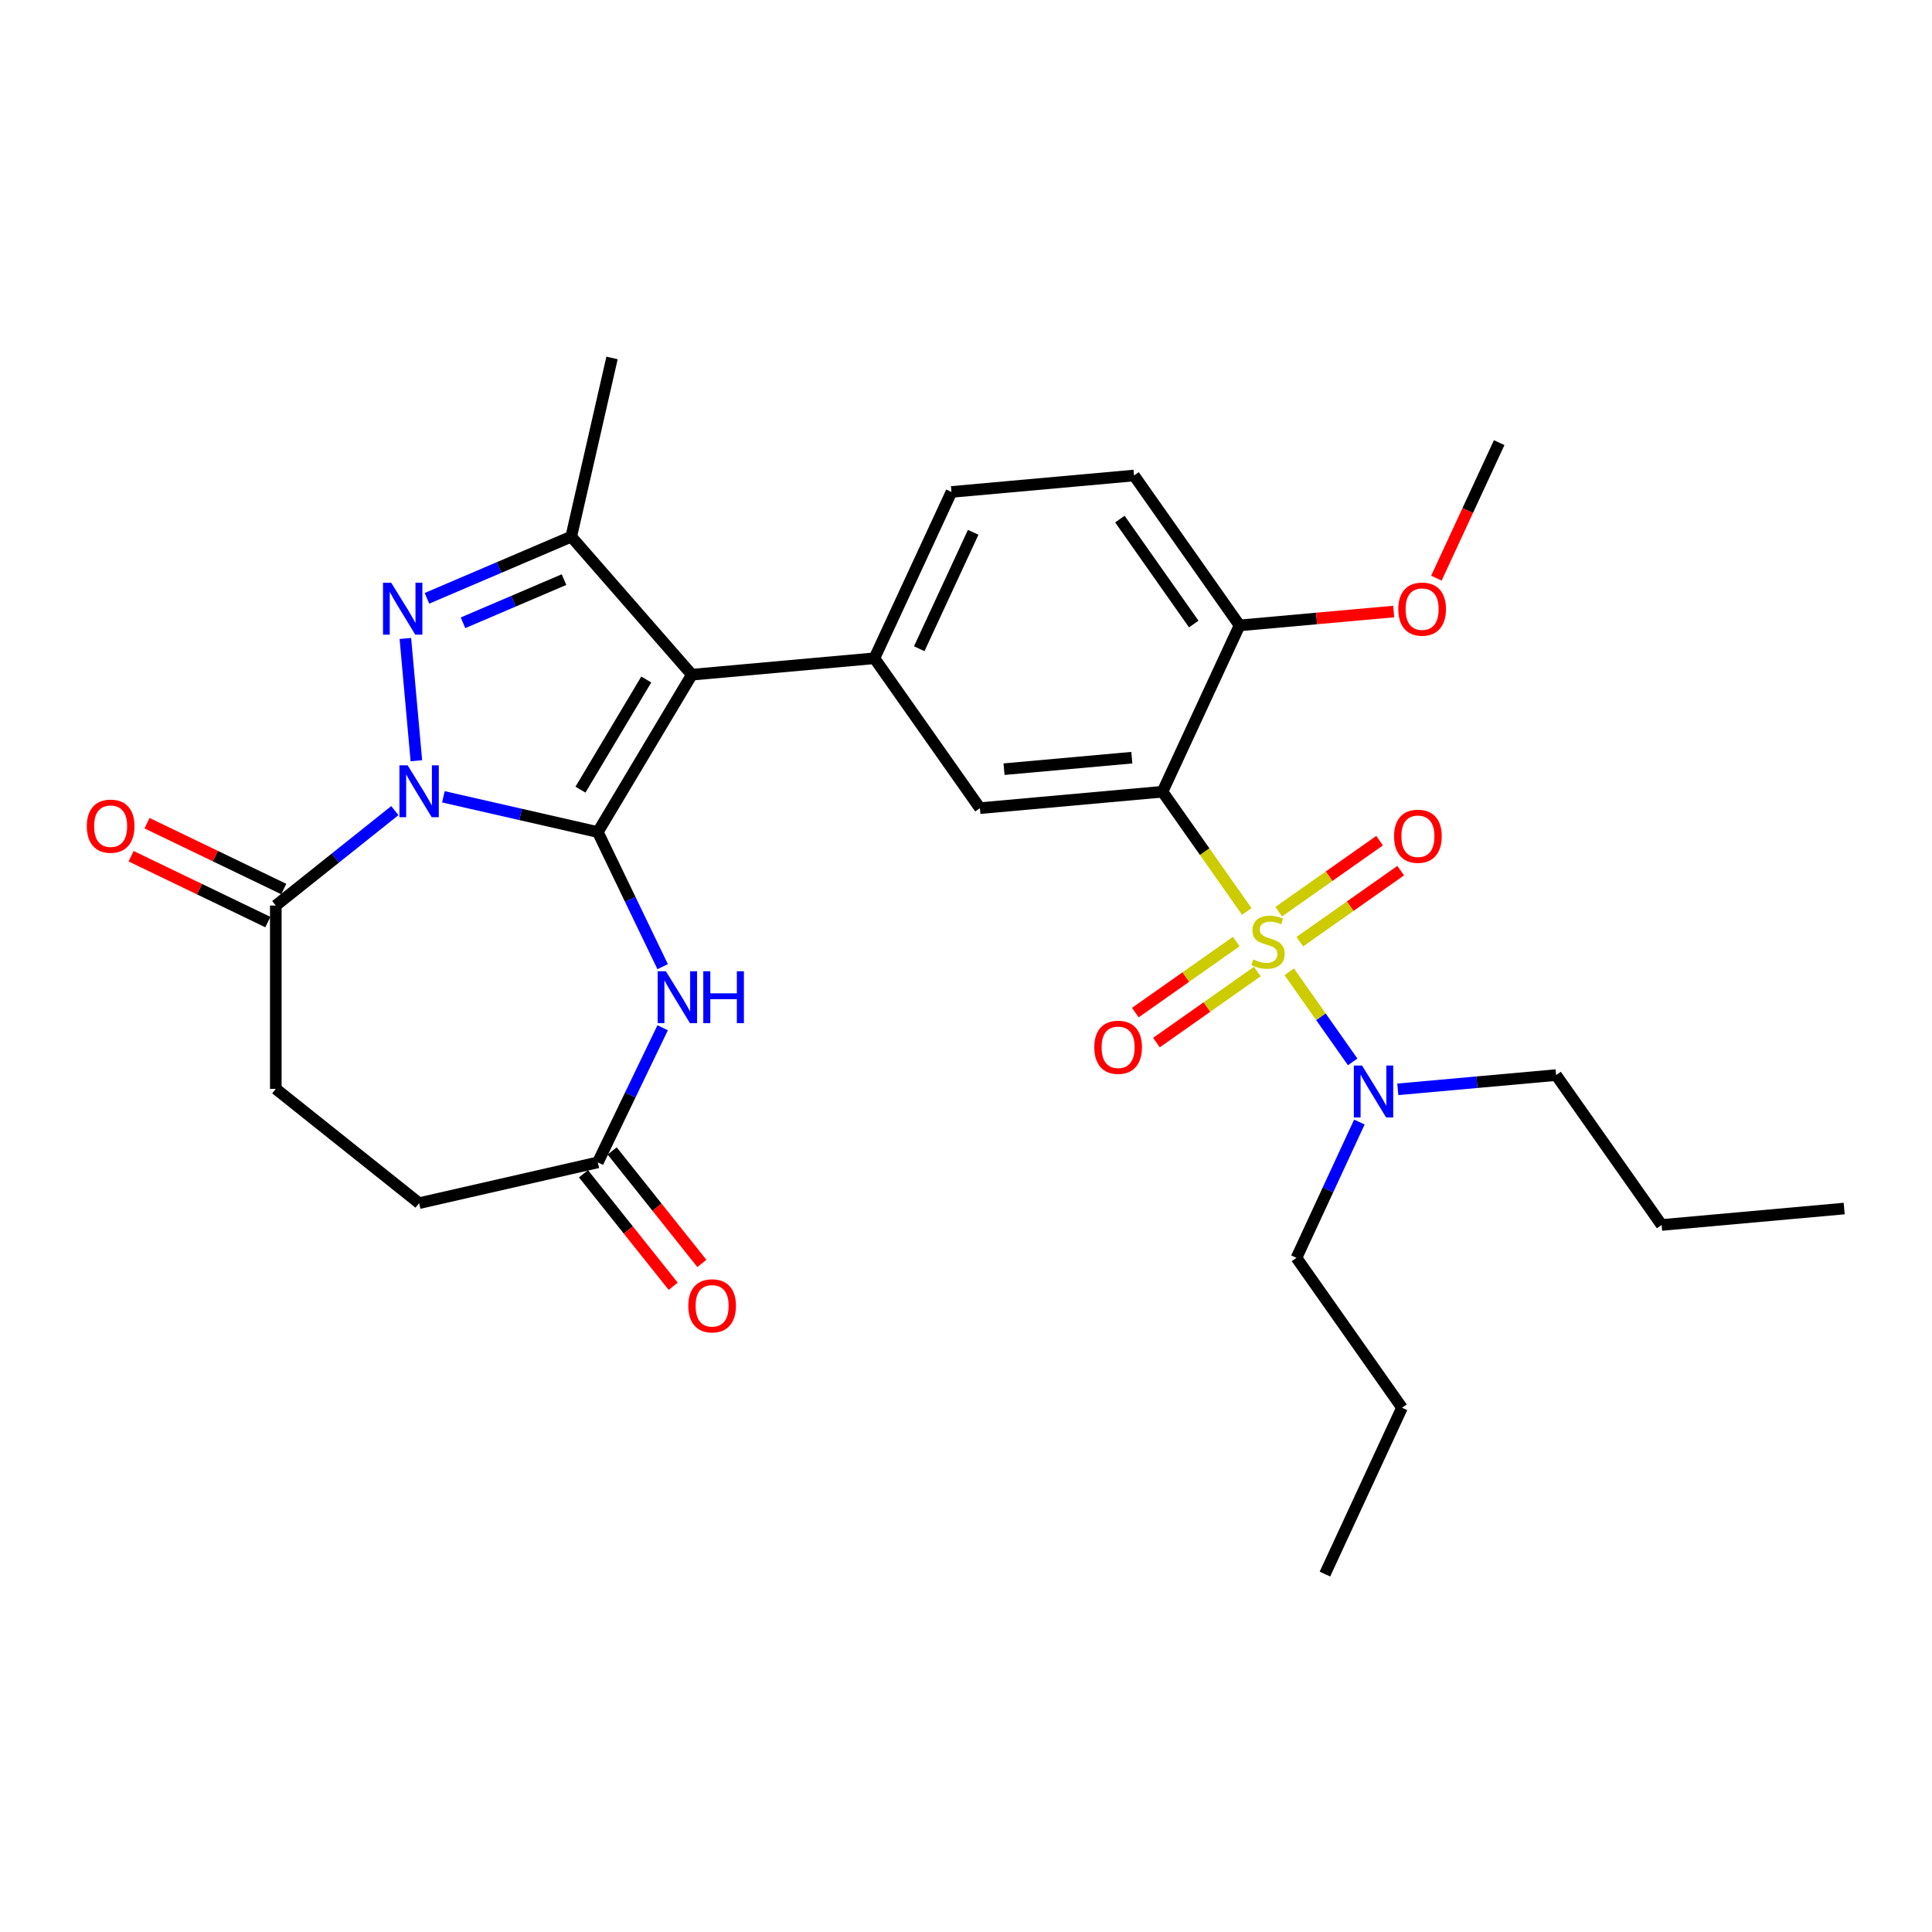 <?xml version='1.0' encoding='iso-8859-1'?>
<svg version='1.1' baseProfile='full'
              xmlns='http://www.w3.org/2000/svg'
                      xmlns:rdkit='http://www.rdkit.org/xml'
                      xmlns:xlink='http://www.w3.org/1999/xlink'
                  xml:space='preserve'
width='1000px' height='1000px' viewBox='0 0 1000 1000'>
<!-- END OF HEADER -->
<rect style='opacity:1.0;fill:#FFFFFF;stroke:none' width='1000' height='1000' x='0' y='0'> </rect>
<path class='bond-0' d='M 309.435,430.671 L 269.465,421.548' style='fill:none;fill-rule:evenodd;stroke:#000000;stroke-width:6px;stroke-linecap:butt;stroke-linejoin:miter;stroke-opacity:1' />
<path class='bond-0' d='M 269.465,421.548 L 229.496,412.425' style='fill:none;fill-rule:evenodd;stroke:#0000FF;stroke-width:6px;stroke-linecap:butt;stroke-linejoin:miter;stroke-opacity:1' />
<path class='bond-2' d='M 309.435,430.671 L 358.098,349.221' style='fill:none;fill-rule:evenodd;stroke:#000000;stroke-width:6px;stroke-linecap:butt;stroke-linejoin:miter;stroke-opacity:1' />
<path class='bond-2' d='M 300.444,408.721 L 334.509,351.706' style='fill:none;fill-rule:evenodd;stroke:#000000;stroke-width:6px;stroke-linecap:butt;stroke-linejoin:miter;stroke-opacity:1' />
<path class='bond-6' d='M 309.435,430.671 L 326.212,465.509' style='fill:none;fill-rule:evenodd;stroke:#000000;stroke-width:6px;stroke-linecap:butt;stroke-linejoin:miter;stroke-opacity:1' />
<path class='bond-6' d='M 326.212,465.509 L 342.989,500.347' style='fill:none;fill-rule:evenodd;stroke:#0000FF;stroke-width:6px;stroke-linecap:butt;stroke-linejoin:miter;stroke-opacity:1' />
<path class='bond-3' d='M 215.511,393.751 L 209.816,330.471' style='fill:none;fill-rule:evenodd;stroke:#0000FF;stroke-width:6px;stroke-linecap:butt;stroke-linejoin:miter;stroke-opacity:1' />
<path class='bond-8' d='M 204.372,419.576 L 173.563,444.145' style='fill:none;fill-rule:evenodd;stroke:#0000FF;stroke-width:6px;stroke-linecap:butt;stroke-linejoin:miter;stroke-opacity:1' />
<path class='bond-8' d='M 173.563,444.145 L 142.754,468.714' style='fill:none;fill-rule:evenodd;stroke:#000000;stroke-width:6px;stroke-linecap:butt;stroke-linejoin:miter;stroke-opacity:1' />
<path class='bond-1' d='M 645.335,471.773 L 623.521,440.785' style='fill:none;fill-rule:evenodd;stroke:#CCCC00;stroke-width:6px;stroke-linecap:butt;stroke-linejoin:miter;stroke-opacity:1' />
<path class='bond-1' d='M 623.521,440.785 L 601.708,409.796' style='fill:none;fill-rule:evenodd;stroke:#000000;stroke-width:6px;stroke-linecap:butt;stroke-linejoin:miter;stroke-opacity:1' />
<path class='bond-11' d='M 667.309,502.989 L 683.727,526.313' style='fill:none;fill-rule:evenodd;stroke:#CCCC00;stroke-width:6px;stroke-linecap:butt;stroke-linejoin:miter;stroke-opacity:1' />
<path class='bond-11' d='M 683.727,526.313 L 700.145,549.636' style='fill:none;fill-rule:evenodd;stroke:#0000FF;stroke-width:6px;stroke-linecap:butt;stroke-linejoin:miter;stroke-opacity:1' />
<path class='bond-12' d='M 639.873,487.357 L 613.76,505.739' style='fill:none;fill-rule:evenodd;stroke:#CCCC00;stroke-width:6px;stroke-linecap:butt;stroke-linejoin:miter;stroke-opacity:1' />
<path class='bond-12' d='M 613.76,505.739 L 587.646,524.121' style='fill:none;fill-rule:evenodd;stroke:#FF0000;stroke-width:6px;stroke-linecap:butt;stroke-linejoin:miter;stroke-opacity:1' />
<path class='bond-12' d='M 650.796,502.874 L 624.683,521.256' style='fill:none;fill-rule:evenodd;stroke:#CCCC00;stroke-width:6px;stroke-linecap:butt;stroke-linejoin:miter;stroke-opacity:1' />
<path class='bond-12' d='M 624.683,521.256 L 598.569,539.638' style='fill:none;fill-rule:evenodd;stroke:#FF0000;stroke-width:6px;stroke-linecap:butt;stroke-linejoin:miter;stroke-opacity:1' />
<path class='bond-13' d='M 672.77,487.406 L 698.884,469.023' style='fill:none;fill-rule:evenodd;stroke:#CCCC00;stroke-width:6px;stroke-linecap:butt;stroke-linejoin:miter;stroke-opacity:1' />
<path class='bond-13' d='M 698.884,469.023 L 724.998,450.641' style='fill:none;fill-rule:evenodd;stroke:#FF0000;stroke-width:6px;stroke-linecap:butt;stroke-linejoin:miter;stroke-opacity:1' />
<path class='bond-13' d='M 661.847,471.889 L 687.961,453.506' style='fill:none;fill-rule:evenodd;stroke:#CCCC00;stroke-width:6px;stroke-linecap:butt;stroke-linejoin:miter;stroke-opacity:1' />
<path class='bond-13' d='M 687.961,453.506 L 714.075,435.124' style='fill:none;fill-rule:evenodd;stroke:#FF0000;stroke-width:6px;stroke-linecap:butt;stroke-linejoin:miter;stroke-opacity:1' />
<path class='bond-5' d='M 358.098,349.221 L 295.673,277.77' style='fill:none;fill-rule:evenodd;stroke:#000000;stroke-width:6px;stroke-linecap:butt;stroke-linejoin:miter;stroke-opacity:1' />
<path class='bond-7' d='M 358.098,349.221 L 452.596,340.717' style='fill:none;fill-rule:evenodd;stroke:#000000;stroke-width:6px;stroke-linecap:butt;stroke-linejoin:miter;stroke-opacity:1' />
<path class='bond-30' d='M 220.991,309.691 L 258.332,293.731' style='fill:none;fill-rule:evenodd;stroke:#0000FF;stroke-width:6px;stroke-linecap:butt;stroke-linejoin:miter;stroke-opacity:1' />
<path class='bond-30' d='M 258.332,293.731 L 295.673,277.77' style='fill:none;fill-rule:evenodd;stroke:#000000;stroke-width:6px;stroke-linecap:butt;stroke-linejoin:miter;stroke-opacity:1' />
<path class='bond-30' d='M 239.651,322.352 L 265.79,311.18' style='fill:none;fill-rule:evenodd;stroke:#0000FF;stroke-width:6px;stroke-linecap:butt;stroke-linejoin:miter;stroke-opacity:1' />
<path class='bond-30' d='M 265.79,311.18 L 291.929,300.007' style='fill:none;fill-rule:evenodd;stroke:#000000;stroke-width:6px;stroke-linecap:butt;stroke-linejoin:miter;stroke-opacity:1' />
<path class='bond-4' d='M 601.708,409.796 L 507.21,418.301' style='fill:none;fill-rule:evenodd;stroke:#000000;stroke-width:6px;stroke-linecap:butt;stroke-linejoin:miter;stroke-opacity:1' />
<path class='bond-4' d='M 585.832,392.173 L 519.684,398.126' style='fill:none;fill-rule:evenodd;stroke:#000000;stroke-width:6px;stroke-linecap:butt;stroke-linejoin:miter;stroke-opacity:1' />
<path class='bond-32' d='M 601.708,409.796 L 641.591,323.707' style='fill:none;fill-rule:evenodd;stroke:#000000;stroke-width:6px;stroke-linecap:butt;stroke-linejoin:miter;stroke-opacity:1' />
<path class='bond-21' d='M 295.673,277.77 L 316.786,185.27' style='fill:none;fill-rule:evenodd;stroke:#000000;stroke-width:6px;stroke-linecap:butt;stroke-linejoin:miter;stroke-opacity:1' />
<path class='bond-10' d='M 342.989,531.961 L 326.212,566.799' style='fill:none;fill-rule:evenodd;stroke:#0000FF;stroke-width:6px;stroke-linecap:butt;stroke-linejoin:miter;stroke-opacity:1' />
<path class='bond-10' d='M 326.212,566.799 L 309.435,601.638' style='fill:none;fill-rule:evenodd;stroke:#000000;stroke-width:6px;stroke-linecap:butt;stroke-linejoin:miter;stroke-opacity:1' />
<path class='bond-9' d='M 452.596,340.717 L 507.21,418.301' style='fill:none;fill-rule:evenodd;stroke:#000000;stroke-width:6px;stroke-linecap:butt;stroke-linejoin:miter;stroke-opacity:1' />
<path class='bond-15' d='M 452.596,340.717 L 492.479,254.627' style='fill:none;fill-rule:evenodd;stroke:#000000;stroke-width:6px;stroke-linecap:butt;stroke-linejoin:miter;stroke-opacity:1' />
<path class='bond-15' d='M 475.796,335.78 L 503.715,275.517' style='fill:none;fill-rule:evenodd;stroke:#000000;stroke-width:6px;stroke-linecap:butt;stroke-linejoin:miter;stroke-opacity:1' />
<path class='bond-16' d='M 146.871,460.166 L 111.482,443.124' style='fill:none;fill-rule:evenodd;stroke:#000000;stroke-width:6px;stroke-linecap:butt;stroke-linejoin:miter;stroke-opacity:1' />
<path class='bond-16' d='M 111.482,443.124 L 76.094,426.082' style='fill:none;fill-rule:evenodd;stroke:#FF0000;stroke-width:6px;stroke-linecap:butt;stroke-linejoin:miter;stroke-opacity:1' />
<path class='bond-16' d='M 138.638,477.263 L 103.249,460.22' style='fill:none;fill-rule:evenodd;stroke:#000000;stroke-width:6px;stroke-linecap:butt;stroke-linejoin:miter;stroke-opacity:1' />
<path class='bond-16' d='M 103.249,460.22 L 67.86,443.178' style='fill:none;fill-rule:evenodd;stroke:#FF0000;stroke-width:6px;stroke-linecap:butt;stroke-linejoin:miter;stroke-opacity:1' />
<path class='bond-17' d='M 142.754,468.714 L 142.754,563.594' style='fill:none;fill-rule:evenodd;stroke:#000000;stroke-width:6px;stroke-linecap:butt;stroke-linejoin:miter;stroke-opacity:1' />
<path class='bond-18' d='M 302.017,607.553 L 325.232,636.664' style='fill:none;fill-rule:evenodd;stroke:#000000;stroke-width:6px;stroke-linecap:butt;stroke-linejoin:miter;stroke-opacity:1' />
<path class='bond-18' d='M 325.232,636.664 L 348.446,665.774' style='fill:none;fill-rule:evenodd;stroke:#FF0000;stroke-width:6px;stroke-linecap:butt;stroke-linejoin:miter;stroke-opacity:1' />
<path class='bond-18' d='M 316.853,595.722 L 340.068,624.832' style='fill:none;fill-rule:evenodd;stroke:#000000;stroke-width:6px;stroke-linecap:butt;stroke-linejoin:miter;stroke-opacity:1' />
<path class='bond-18' d='M 340.068,624.832 L 363.282,653.943' style='fill:none;fill-rule:evenodd;stroke:#FF0000;stroke-width:6px;stroke-linecap:butt;stroke-linejoin:miter;stroke-opacity:1' />
<path class='bond-20' d='M 309.435,601.638 L 216.934,622.75' style='fill:none;fill-rule:evenodd;stroke:#000000;stroke-width:6px;stroke-linecap:butt;stroke-linejoin:miter;stroke-opacity:1' />
<path class='bond-23' d='M 723.498,563.835 L 764.466,560.148' style='fill:none;fill-rule:evenodd;stroke:#0000FF;stroke-width:6px;stroke-linecap:butt;stroke-linejoin:miter;stroke-opacity:1' />
<path class='bond-23' d='M 764.466,560.148 L 805.434,556.461' style='fill:none;fill-rule:evenodd;stroke:#000000;stroke-width:6px;stroke-linecap:butt;stroke-linejoin:miter;stroke-opacity:1' />
<path class='bond-24' d='M 703.613,580.773 L 687.333,615.914' style='fill:none;fill-rule:evenodd;stroke:#0000FF;stroke-width:6px;stroke-linecap:butt;stroke-linejoin:miter;stroke-opacity:1' />
<path class='bond-24' d='M 687.333,615.914 L 671.053,651.056' style='fill:none;fill-rule:evenodd;stroke:#000000;stroke-width:6px;stroke-linecap:butt;stroke-linejoin:miter;stroke-opacity:1' />
<path class='bond-14' d='M 641.591,323.707 L 586.977,246.122' style='fill:none;fill-rule:evenodd;stroke:#000000;stroke-width:6px;stroke-linecap:butt;stroke-linejoin:miter;stroke-opacity:1' />
<path class='bond-14' d='M 617.882,322.992 L 579.652,268.682' style='fill:none;fill-rule:evenodd;stroke:#000000;stroke-width:6px;stroke-linecap:butt;stroke-linejoin:miter;stroke-opacity:1' />
<path class='bond-22' d='M 641.591,323.707 L 681.487,320.116' style='fill:none;fill-rule:evenodd;stroke:#000000;stroke-width:6px;stroke-linecap:butt;stroke-linejoin:miter;stroke-opacity:1' />
<path class='bond-22' d='M 681.487,320.116 L 721.382,316.525' style='fill:none;fill-rule:evenodd;stroke:#FF0000;stroke-width:6px;stroke-linecap:butt;stroke-linejoin:miter;stroke-opacity:1' />
<path class='bond-19' d='M 492.479,254.627 L 586.977,246.122' style='fill:none;fill-rule:evenodd;stroke:#000000;stroke-width:6px;stroke-linecap:butt;stroke-linejoin:miter;stroke-opacity:1' />
<path class='bond-31' d='M 142.754,563.594 L 216.934,622.75' style='fill:none;fill-rule:evenodd;stroke:#000000;stroke-width:6px;stroke-linecap:butt;stroke-linejoin:miter;stroke-opacity:1' />
<path class='bond-25' d='M 743.482,299.243 L 759.727,264.177' style='fill:none;fill-rule:evenodd;stroke:#FF0000;stroke-width:6px;stroke-linecap:butt;stroke-linejoin:miter;stroke-opacity:1' />
<path class='bond-25' d='M 759.727,264.177 L 775.972,229.112' style='fill:none;fill-rule:evenodd;stroke:#000000;stroke-width:6px;stroke-linecap:butt;stroke-linejoin:miter;stroke-opacity:1' />
<path class='bond-26' d='M 805.434,556.461 L 860.048,634.046' style='fill:none;fill-rule:evenodd;stroke:#000000;stroke-width:6px;stroke-linecap:butt;stroke-linejoin:miter;stroke-opacity:1' />
<path class='bond-27' d='M 671.053,651.056 L 725.667,728.641' style='fill:none;fill-rule:evenodd;stroke:#000000;stroke-width:6px;stroke-linecap:butt;stroke-linejoin:miter;stroke-opacity:1' />
<path class='bond-28' d='M 860.048,634.046 L 954.545,625.541' style='fill:none;fill-rule:evenodd;stroke:#000000;stroke-width:6px;stroke-linecap:butt;stroke-linejoin:miter;stroke-opacity:1' />
<path class='bond-29' d='M 725.667,728.641 L 685.784,814.73' style='fill:none;fill-rule:evenodd;stroke:#000000;stroke-width:6px;stroke-linecap:butt;stroke-linejoin:miter;stroke-opacity:1' />
<path  class='atom-1' d='M 210.995 396.123
L 219.799 410.355
Q 220.672 411.759, 222.076 414.302
Q 223.481 416.845, 223.557 416.997
L 223.557 396.123
L 227.124 396.123
L 227.124 422.993
L 223.443 422.993
L 213.993 407.433
Q 212.892 405.611, 211.716 403.524
Q 210.577 401.436, 210.236 400.791
L 210.236 422.993
L 206.744 422.993
L 206.744 396.123
L 210.995 396.123
' fill='#0000FF'/>
<path  class='atom-2' d='M 648.732 496.603
Q 649.035 496.717, 650.288 497.249
Q 651.54 497.78, 652.906 498.122
Q 654.31 498.425, 655.677 498.425
Q 658.219 498.425, 659.7 497.211
Q 661.18 495.958, 661.18 493.795
Q 661.18 492.315, 660.421 491.404
Q 659.7 490.493, 658.561 490
Q 657.422 489.506, 655.525 488.937
Q 653.134 488.216, 651.692 487.533
Q 650.288 486.85, 649.263 485.408
Q 648.276 483.966, 648.276 481.537
Q 648.276 478.159, 650.553 476.072
Q 652.868 473.984, 657.422 473.984
Q 660.535 473.984, 664.064 475.464
L 663.191 478.387
Q 659.965 477.058, 657.536 477.058
Q 654.918 477.058, 653.475 478.159
Q 652.033 479.222, 652.071 481.081
Q 652.071 482.523, 652.792 483.396
Q 653.551 484.269, 654.614 484.763
Q 655.715 485.256, 657.536 485.825
Q 659.965 486.584, 661.407 487.343
Q 662.85 488.102, 663.874 489.658
Q 664.937 491.176, 664.937 493.795
Q 664.937 497.514, 662.432 499.526
Q 659.965 501.499, 655.828 501.499
Q 653.438 501.499, 651.616 500.968
Q 649.832 500.475, 647.707 499.602
L 648.732 496.603
' fill='#CCCC00'/>
<path  class='atom-4' d='M 202.49 301.625
L 211.294 315.857
Q 212.167 317.262, 213.572 319.804
Q 214.976 322.347, 215.052 322.499
L 215.052 301.625
L 218.619 301.625
L 218.619 328.495
L 214.938 328.495
L 205.488 312.935
Q 204.387 311.113, 203.211 309.026
Q 202.072 306.939, 201.731 306.294
L 201.731 328.495
L 198.239 328.495
L 198.239 301.625
L 202.49 301.625
' fill='#0000FF'/>
<path  class='atom-7' d='M 344.662 502.719
L 353.467 516.951
Q 354.34 518.355, 355.744 520.898
Q 357.148 523.441, 357.224 523.593
L 357.224 502.719
L 360.791 502.719
L 360.791 529.589
L 357.11 529.589
L 347.66 514.029
Q 346.559 512.207, 345.383 510.12
Q 344.244 508.032, 343.903 507.387
L 343.903 529.589
L 340.411 529.589
L 340.411 502.719
L 344.662 502.719
' fill='#0000FF'/>
<path  class='atom-7' d='M 364.017 502.719
L 367.661 502.719
L 367.661 514.143
L 381.399 514.143
L 381.399 502.719
L 385.043 502.719
L 385.043 529.589
L 381.399 529.589
L 381.399 517.179
L 367.661 517.179
L 367.661 529.589
L 364.017 529.589
L 364.017 502.719
' fill='#0000FF'/>
<path  class='atom-12' d='M 704.997 551.531
L 713.801 565.763
Q 714.674 567.167, 716.079 569.71
Q 717.483 572.253, 717.559 572.405
L 717.559 551.531
L 721.126 551.531
L 721.126 578.401
L 717.445 578.401
L 707.995 562.841
Q 706.894 561.019, 705.718 558.932
Q 704.579 556.844, 704.238 556.199
L 704.238 578.401
L 700.746 578.401
L 700.746 551.531
L 704.997 551.531
' fill='#0000FF'/>
<path  class='atom-13' d='M 566.403 542.071
Q 566.403 535.62, 569.591 532.014
Q 572.779 528.409, 578.737 528.409
Q 584.696 528.409, 587.883 532.014
Q 591.071 535.62, 591.071 542.071
Q 591.071 548.599, 587.846 552.318
Q 584.62 556, 578.737 556
Q 572.817 556, 569.591 552.318
Q 566.403 548.637, 566.403 542.071
M 578.737 552.964
Q 582.836 552.964, 585.037 550.231
Q 587.276 547.461, 587.276 542.071
Q 587.276 536.796, 585.037 534.139
Q 582.836 531.445, 578.737 531.445
Q 574.638 531.445, 572.399 534.101
Q 570.198 536.758, 570.198 542.071
Q 570.198 547.498, 572.399 550.231
Q 574.638 552.964, 578.737 552.964
' fill='#FF0000'/>
<path  class='atom-14' d='M 721.572 432.843
Q 721.572 426.391, 724.76 422.786
Q 727.948 419.18, 733.907 419.18
Q 739.865 419.18, 743.053 422.786
Q 746.241 426.391, 746.241 432.843
Q 746.241 439.371, 743.015 443.09
Q 739.789 446.771, 733.907 446.771
Q 727.986 446.771, 724.76 443.09
Q 721.572 439.408, 721.572 432.843
M 733.907 443.735
Q 738.005 443.735, 740.207 441.002
Q 742.446 438.232, 742.446 432.843
Q 742.446 427.568, 740.207 424.911
Q 738.005 422.216, 733.907 422.216
Q 729.808 422.216, 727.569 424.873
Q 725.368 427.53, 725.368 432.843
Q 725.368 438.27, 727.569 441.002
Q 729.808 443.735, 733.907 443.735
' fill='#FF0000'/>
<path  class='atom-17' d='M 44.936 427.624
Q 44.936 421.172, 48.124 417.566
Q 51.312 413.961, 57.271 413.961
Q 63.229 413.961, 66.417 417.566
Q 69.605 421.172, 69.605 427.624
Q 69.605 434.151, 66.379 437.871
Q 63.153 441.552, 57.271 441.552
Q 51.35 441.552, 48.124 437.871
Q 44.936 434.189, 44.936 427.624
M 57.271 438.516
Q 61.37 438.516, 63.571 435.783
Q 65.81 433.013, 65.81 427.624
Q 65.81 422.348, 63.571 419.692
Q 61.37 416.997, 57.271 416.997
Q 53.172 416.997, 50.933 419.654
Q 48.732 422.31, 48.732 427.624
Q 48.732 433.051, 50.933 435.783
Q 53.172 438.516, 57.271 438.516
' fill='#FF0000'/>
<path  class='atom-19' d='M 356.257 675.893
Q 356.257 669.441, 359.445 665.836
Q 362.633 662.231, 368.591 662.231
Q 374.549 662.231, 377.737 665.836
Q 380.925 669.441, 380.925 675.893
Q 380.925 682.421, 377.699 686.14
Q 374.474 689.822, 368.591 689.822
Q 362.671 689.822, 359.445 686.14
Q 356.257 682.459, 356.257 675.893
M 368.591 686.785
Q 372.69 686.785, 374.891 684.053
Q 377.13 681.282, 377.13 675.893
Q 377.13 670.618, 374.891 667.961
Q 372.69 665.267, 368.591 665.267
Q 364.492 665.267, 362.253 667.923
Q 360.052 670.58, 360.052 675.893
Q 360.052 681.32, 362.253 684.053
Q 364.492 686.785, 368.591 686.785
' fill='#FF0000'/>
<path  class='atom-23' d='M 723.754 315.278
Q 723.754 308.826, 726.942 305.22
Q 730.13 301.615, 736.088 301.615
Q 742.047 301.615, 745.235 305.22
Q 748.423 308.826, 748.423 315.278
Q 748.423 321.805, 745.197 325.525
Q 741.971 329.206, 736.088 329.206
Q 730.168 329.206, 726.942 325.525
Q 723.754 321.843, 723.754 315.278
M 736.088 326.17
Q 740.187 326.17, 742.388 323.437
Q 744.628 320.667, 744.628 315.278
Q 744.628 310.002, 742.388 307.346
Q 740.187 304.651, 736.088 304.651
Q 731.99 304.651, 729.75 307.308
Q 727.549 309.964, 727.549 315.278
Q 727.549 320.705, 729.75 323.437
Q 731.99 326.17, 736.088 326.17
' fill='#FF0000'/>
</svg>
